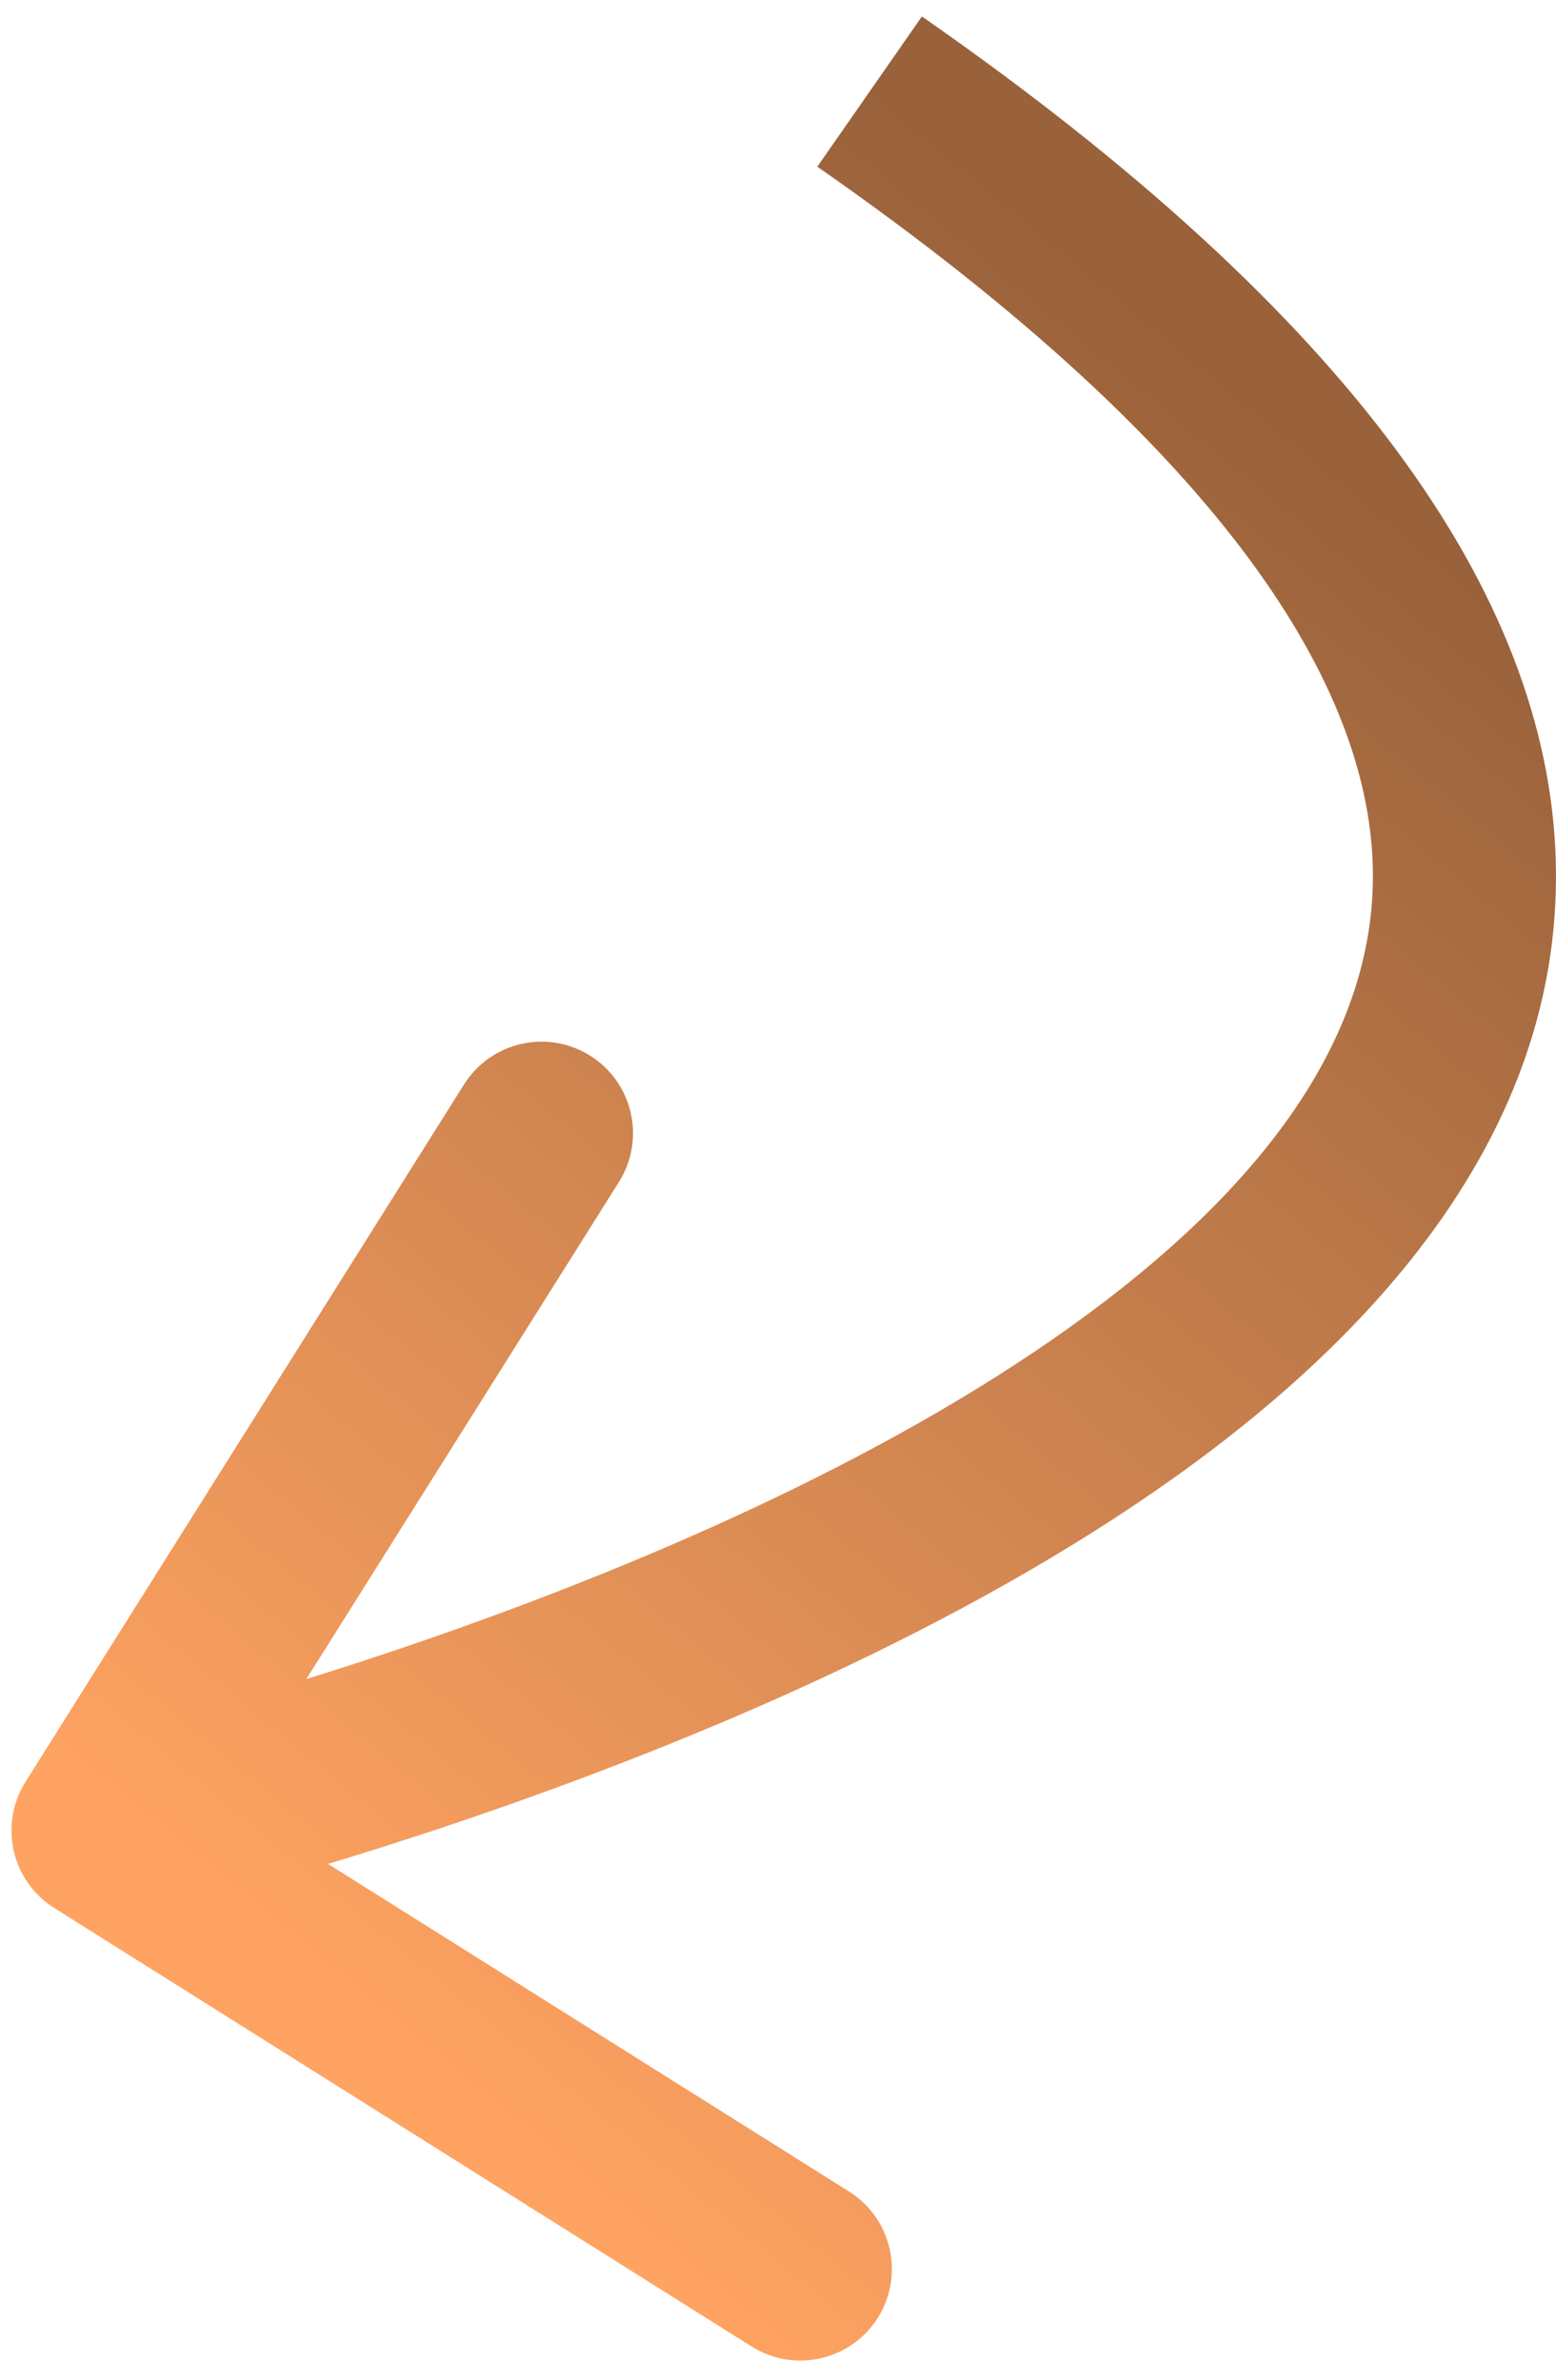 <?xml version="1.0" encoding="UTF-8"?> <svg xmlns="http://www.w3.org/2000/svg" width="68" height="104" viewBox="0 0 68 104" fill="none"><path d="M2.372 83.386C0.501 82.21 -0.061 79.741 1.115 77.871L20.278 47.395C21.454 45.525 23.923 44.962 25.793 46.138C27.663 47.314 28.226 49.784 27.05 51.654L10.016 78.743L37.106 95.777C38.976 96.953 39.539 99.423 38.363 101.293C37.187 103.163 34.717 103.726 32.847 102.55L2.372 83.386ZM38.003 4.002L40.288 0.719C59.054 13.778 67.589 25.958 67.985 37.465C68.384 49.073 60.46 58.059 51.323 64.571C42.053 71.177 30.512 75.998 21.455 79.146C16.895 80.731 12.9 81.914 10.039 82.703C8.607 83.098 7.457 83.394 6.659 83.594C6.26 83.693 5.948 83.768 5.734 83.82C5.627 83.845 5.544 83.865 5.486 83.878C5.457 83.885 5.434 83.89 5.418 83.894C5.41 83.895 5.404 83.897 5.399 83.898C5.397 83.899 5.394 83.899 5.393 83.899C5.391 83.9 5.39 83.9 4.501 80C3.612 76.1 3.611 76.1 3.611 76.1C3.611 76.1 3.611 76.1 3.612 76.1C3.614 76.1 3.617 76.099 3.622 76.098C3.632 76.096 3.648 76.092 3.671 76.087C3.716 76.076 3.786 76.06 3.88 76.037C4.068 75.993 4.351 75.924 4.721 75.832C5.462 75.647 6.549 75.367 7.912 74.991C10.641 74.239 14.466 73.106 18.828 71.589C27.616 68.535 38.325 64.011 46.68 58.056C55.169 52.006 60.246 45.211 59.989 37.74C59.729 30.17 53.953 19.975 35.718 7.285L38.003 4.002Z" fill="url(#paint0_linear_852_33)"></path><defs><linearGradient id="paint0_linear_852_33" x1="56.317" y1="18.582" x2="5.023" y2="80.433" gradientUnits="userSpaceOnUse"><stop stop-color="#99623B"></stop><stop offset="1" stop-color="#FFA362"></stop></linearGradient></defs></svg> 